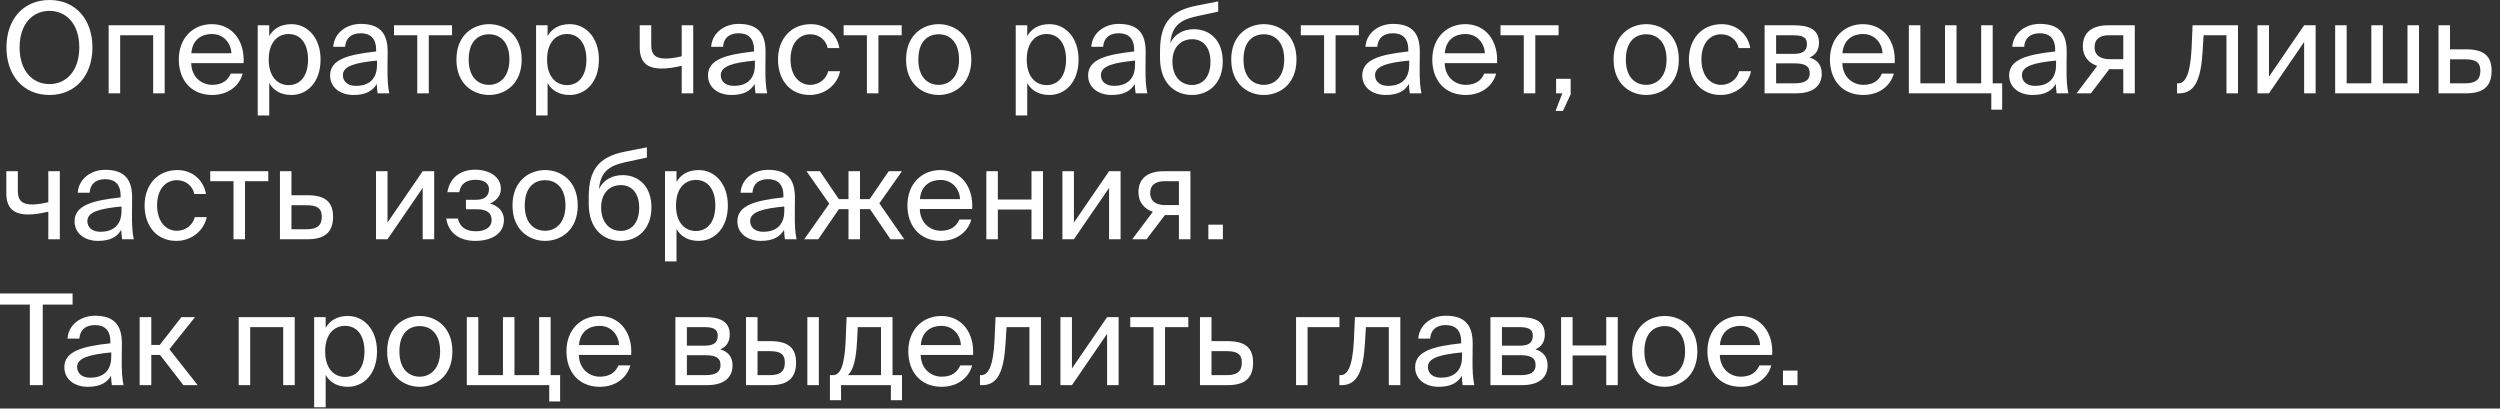 <?xml version="1.0" encoding="UTF-8"?> <svg xmlns="http://www.w3.org/2000/svg" width="257" height="42" viewBox="0 0 257 42" fill="none"><rect x="0" y="0" width="257" height="42" fill="#333333" stroke="none"/><path d="M2.015 4.875C2.015 7.306 3.367 8.645 5.083 8.645C6.799 8.645 8.151 7.306 8.151 4.875C8.151 2.444 6.799 1.118 5.083 1.118C3.367 1.118 2.015 2.444 2.015 4.875ZM9.503 4.875C9.503 7.722 7.8 9.763 5.083 9.763C2.366 9.763 0.663 7.722 0.663 4.875C0.663 2.028 2.366 -0 5.083 -0C7.8 -0 9.503 2.028 9.503 4.875ZM16.929 2.6V9.594H15.746V3.627H12.353V9.594H11.17V2.6H16.929ZM25.037 6.487H19.655C19.694 7.995 20.786 8.723 21.813 8.723C22.853 8.723 23.425 8.255 23.724 7.566H24.946C24.634 8.762 23.516 9.763 21.813 9.763C19.603 9.763 18.381 8.177 18.381 6.11C18.381 3.887 19.863 2.483 21.774 2.483C23.919 2.483 25.18 4.264 25.037 6.487ZM21.774 3.497C20.734 3.497 19.772 4.069 19.668 5.473H23.789C23.75 4.485 23.035 3.497 21.774 3.497ZM26.493 2.6H27.676V3.705C28.105 2.964 28.833 2.483 29.964 2.483C31.576 2.483 32.954 3.835 32.954 6.123C32.954 8.45 31.576 9.763 29.964 9.763C28.833 9.763 28.105 9.282 27.676 8.541V11.869H26.493V2.6ZM27.624 6.123C27.624 7.969 28.612 8.749 29.665 8.749C30.874 8.749 31.667 7.8 31.667 6.123C31.667 4.446 30.874 3.497 29.665 3.497C28.612 3.497 27.624 4.277 27.624 6.123ZM38.757 6.669V6.227C36.612 6.435 35.247 6.76 35.247 7.722C35.247 8.385 35.754 8.827 36.599 8.827C37.704 8.827 38.757 8.32 38.757 6.669ZM36.339 9.763C35.026 9.763 33.934 9.035 33.934 7.748C33.934 6.097 35.806 5.603 38.666 5.291V5.122C38.666 3.835 37.964 3.419 37.08 3.419C36.092 3.419 35.533 3.939 35.481 4.81H34.259C34.363 3.302 35.715 2.457 37.067 2.457C39.004 2.457 39.862 3.367 39.849 5.343L39.836 6.955C39.823 8.138 39.875 8.931 40.018 9.594H38.822C38.783 9.334 38.744 9.048 38.731 8.632C38.302 9.36 37.587 9.763 36.339 9.763ZM46.47 3.627H44.078V9.594H42.895V3.627H40.503V2.6H46.47V3.627ZM48.181 6.123C48.181 7.995 49.196 8.723 50.275 8.723C51.353 8.723 52.367 7.917 52.367 6.123C52.367 4.251 51.353 3.523 50.275 3.523C49.196 3.523 48.181 4.212 48.181 6.123ZM50.275 2.483C51.9 2.483 53.629 3.588 53.629 6.123C53.629 8.658 51.9 9.763 50.275 9.763C48.65 9.763 46.92 8.658 46.92 6.123C46.92 3.588 48.65 2.483 50.275 2.483ZM55.108 2.6H56.291V3.705C56.72 2.964 57.448 2.483 58.579 2.483C60.191 2.483 61.569 3.835 61.569 6.123C61.569 8.45 60.191 9.763 58.579 9.763C57.448 9.763 56.72 9.282 56.291 8.541V11.869H55.108V2.6ZM56.239 6.123C56.239 7.969 57.227 8.749 58.28 8.749C59.489 8.749 60.282 7.8 60.282 6.123C60.282 4.446 59.489 3.497 58.28 3.497C57.227 3.497 56.239 4.277 56.239 6.123ZM71.263 9.594H70.08V6.76C69.261 6.955 68.637 7.046 68 7.046C66.531 7.046 65.764 6.396 65.764 4.875V2.6H66.947V4.628C66.947 5.668 67.441 6.019 68.429 6.019C68.884 6.019 69.43 5.941 70.08 5.785V2.6H71.263V9.594ZM77.605 6.669V6.227C75.46 6.435 74.095 6.76 74.095 7.722C74.095 8.385 74.602 8.827 75.447 8.827C76.552 8.827 77.605 8.32 77.605 6.669ZM75.187 9.763C73.874 9.763 72.782 9.035 72.782 7.748C72.782 6.097 74.654 5.603 77.514 5.291V5.122C77.514 3.835 76.812 3.419 75.928 3.419C74.94 3.419 74.381 3.939 74.329 4.81H73.107C73.211 3.302 74.563 2.457 75.915 2.457C77.852 2.457 78.71 3.367 78.697 5.343L78.684 6.955C78.671 8.138 78.723 8.931 78.866 9.594H77.67C77.631 9.334 77.592 9.048 77.579 8.632C77.15 9.36 76.435 9.763 75.187 9.763ZM83.358 2.483C85.074 2.483 86.114 3.744 86.283 4.94H85.087C84.918 4.108 84.203 3.523 83.28 3.523C82.24 3.523 81.265 4.342 81.265 6.097C81.265 7.865 82.24 8.723 83.28 8.723C84.281 8.723 84.97 8.047 85.139 7.319H86.361C86.114 8.632 84.879 9.763 83.241 9.763C81.226 9.763 79.978 8.242 79.978 6.11C79.978 4.03 81.291 2.483 83.358 2.483ZM92.693 3.627H90.301V9.594H89.118V3.627H86.726V2.6H92.693V3.627ZM94.405 6.123C94.405 7.995 95.419 8.723 96.498 8.723C97.577 8.723 98.591 7.917 98.591 6.123C98.591 4.251 97.577 3.523 96.498 3.523C95.419 3.523 94.405 4.212 94.405 6.123ZM96.498 2.483C98.123 2.483 99.852 3.588 99.852 6.123C99.852 8.658 98.123 9.763 96.498 9.763C94.873 9.763 93.144 8.658 93.144 6.123C93.144 3.588 94.873 2.483 96.498 2.483ZM104.417 2.6H105.6V3.705C106.029 2.964 106.757 2.483 107.888 2.483C109.5 2.483 110.878 3.835 110.878 6.123C110.878 8.45 109.5 9.763 107.888 9.763C106.757 9.763 106.029 9.282 105.6 8.541V11.869H104.417V2.6ZM105.548 6.123C105.548 7.969 106.536 8.749 107.589 8.749C108.798 8.749 109.591 7.8 109.591 6.123C109.591 4.446 108.798 3.497 107.589 3.497C106.536 3.497 105.548 4.277 105.548 6.123ZM116.681 6.669V6.227C114.536 6.435 113.171 6.76 113.171 7.722C113.171 8.385 113.678 8.827 114.523 8.827C115.628 8.827 116.681 8.32 116.681 6.669ZM114.263 9.763C112.95 9.763 111.858 9.035 111.858 7.748C111.858 6.097 113.73 5.603 116.59 5.291V5.122C116.59 3.835 115.888 3.419 115.004 3.419C114.016 3.419 113.457 3.939 113.405 4.81H112.183C112.287 3.302 113.639 2.457 114.991 2.457C116.928 2.457 117.786 3.367 117.773 5.343L117.76 6.955C117.747 8.138 117.799 8.931 117.942 9.594H116.746C116.707 9.334 116.668 9.048 116.655 8.632C116.226 9.36 115.511 9.763 114.263 9.763ZM122.747 3.003C124.333 3.003 125.698 4.108 125.698 6.318C125.698 8.567 124.255 9.763 122.539 9.763C120.732 9.763 119.25 8.502 119.25 5.954V5.148C119.289 2.626 120.121 1.157 122.929 0.598L125.23 0.143V1.196L122.994 1.677C121.291 2.054 120.472 2.691 120.303 4.433C120.771 3.458 121.707 3.003 122.747 3.003ZM122.539 8.736C123.683 8.736 124.437 7.865 124.437 6.344C124.437 4.81 123.631 4.03 122.552 4.03C121.486 4.03 120.524 4.758 120.524 6.331C120.524 7.813 121.356 8.736 122.539 8.736ZM127.832 6.123C127.832 7.995 128.846 8.723 129.925 8.723C131.004 8.723 132.018 7.917 132.018 6.123C132.018 4.251 131.004 3.523 129.925 3.523C128.846 3.523 127.832 4.212 127.832 6.123ZM129.925 2.483C131.55 2.483 133.279 3.588 133.279 6.123C133.279 8.658 131.55 9.763 129.925 9.763C128.3 9.763 126.571 8.658 126.571 6.123C126.571 3.588 128.3 2.483 129.925 2.483ZM139.691 3.627H137.299V9.594H136.116V3.627H133.724V2.6H139.691V3.627ZM144.864 6.669V6.227C142.719 6.435 141.354 6.76 141.354 7.722C141.354 8.385 141.861 8.827 142.706 8.827C143.811 8.827 144.864 8.32 144.864 6.669ZM142.446 9.763C141.133 9.763 140.041 9.035 140.041 7.748C140.041 6.097 141.913 5.603 144.773 5.291V5.122C144.773 3.835 144.071 3.419 143.187 3.419C142.199 3.419 141.64 3.939 141.588 4.81H140.366C140.47 3.302 141.822 2.457 143.174 2.457C145.111 2.457 145.969 3.367 145.956 5.343L145.943 6.955C145.93 8.138 145.982 8.931 146.125 9.594H144.929C144.89 9.334 144.851 9.048 144.838 8.632C144.409 9.36 143.694 9.763 142.446 9.763ZM153.894 6.487H148.512C148.551 7.995 149.643 8.723 150.67 8.723C151.71 8.723 152.282 8.255 152.581 7.566H153.803C153.491 8.762 152.373 9.763 150.67 9.763C148.46 9.763 147.238 8.177 147.238 6.11C147.238 3.887 148.72 2.483 150.631 2.483C152.776 2.483 154.037 4.264 153.894 6.487ZM150.631 3.497C149.591 3.497 148.629 4.069 148.525 5.473H152.646C152.607 4.485 151.892 3.497 150.631 3.497ZM160.22 3.627H157.828V9.594H156.645V3.627H154.253V2.6H160.22V3.627ZM159.968 9.594V8.099H161.463V9.698L160.67 11.401H159.916L160.605 9.594H159.968ZM167.137 6.123C167.137 7.995 168.151 8.723 169.23 8.723C170.309 8.723 171.323 7.917 171.323 6.123C171.323 4.251 170.309 3.523 169.23 3.523C168.151 3.523 167.137 4.212 167.137 6.123ZM169.23 2.483C170.855 2.483 172.584 3.588 172.584 6.123C172.584 8.658 170.855 9.763 169.23 9.763C167.605 9.763 165.876 8.658 165.876 6.123C165.876 3.588 167.605 2.483 169.23 2.483ZM176.999 2.483C178.715 2.483 179.755 3.744 179.924 4.94H178.728C178.559 4.108 177.844 3.523 176.921 3.523C175.881 3.523 174.906 4.342 174.906 6.097C174.906 7.865 175.881 8.723 176.921 8.723C177.922 8.723 178.611 8.047 178.78 7.319H180.002C179.755 8.632 178.52 9.763 176.882 9.763C174.867 9.763 173.619 8.242 173.619 6.11C173.619 4.03 174.932 2.483 176.999 2.483ZM181.401 2.6H184.443C185.847 2.6 186.991 2.964 186.991 4.381C186.991 5.122 186.666 5.642 186.016 5.915C186.744 6.123 187.277 6.617 187.277 7.553C187.277 9.009 186.146 9.594 184.651 9.594H181.401V2.6ZM182.584 5.538H184.365C185.236 5.538 185.756 5.304 185.756 4.511C185.756 3.783 185.21 3.627 184.326 3.627H182.584V5.538ZM182.584 6.513V8.567H184.469C185.509 8.567 186.042 8.268 186.042 7.54C186.042 6.76 185.522 6.513 184.43 6.513H182.584ZM194.773 6.487H189.391C189.43 7.995 190.522 8.723 191.549 8.723C192.589 8.723 193.161 8.255 193.46 7.566H194.682C194.37 8.762 193.252 9.763 191.549 9.763C189.339 9.763 188.117 8.177 188.117 6.11C188.117 3.887 189.599 2.483 191.51 2.483C193.655 2.483 194.916 4.264 194.773 6.487ZM191.51 3.497C190.47 3.497 189.508 4.069 189.404 5.473H193.525C193.486 4.485 192.771 3.497 191.51 3.497ZM205.824 8.567V11.271H204.706V9.594H196.23V2.6H197.413V8.567H199.948V2.6H201.131V8.567H203.666V2.6H204.849V8.567H205.824ZM211.363 6.669V6.227C209.218 6.435 207.853 6.76 207.853 7.722C207.853 8.385 208.36 8.827 209.205 8.827C210.31 8.827 211.363 8.32 211.363 6.669ZM208.945 9.763C207.632 9.763 206.54 9.035 206.54 7.748C206.54 6.097 208.412 5.603 211.272 5.291V5.122C211.272 3.835 210.57 3.419 209.686 3.419C208.698 3.419 208.139 3.939 208.087 4.81H206.865C206.969 3.302 208.321 2.457 209.673 2.457C211.61 2.457 212.468 3.367 212.455 5.343L212.442 6.955C212.429 8.138 212.481 8.931 212.624 9.594H211.428C211.389 9.334 211.35 9.048 211.337 8.632C210.908 9.36 210.193 9.763 208.945 9.763ZM219.456 2.6V9.594H218.273V7.111H217.038C216.973 7.111 216.908 7.111 216.843 7.098L214.945 9.594H213.476L215.595 6.773C214.711 6.474 214.113 5.798 214.113 4.758C214.113 3.315 215.101 2.6 216.713 2.6H219.456ZM218.273 3.627H216.778C215.907 3.627 215.322 3.991 215.322 4.836C215.322 5.785 216.063 6.084 216.882 6.084H218.273V3.627ZM230.065 2.6V9.594H228.882V3.627H226.529L226.425 5.317C226.256 8.138 225.645 9.594 224.02 9.594H223.799V8.567H223.929C224.553 8.567 225.151 7.891 225.294 4.992L225.398 2.6H230.065ZM236.865 9.594V4.316L233.251 9.594H232.068V2.6H233.251V7.878L236.865 2.6H238.048V9.594H236.865ZM248.673 2.6V9.594H240.054V2.6H241.237V8.567H243.772V2.6H244.955V8.567H247.49V2.6H248.673ZM251.863 5.07H253.527C255.36 5.07 256.14 5.785 256.14 7.28C256.14 9.009 255.126 9.594 253.514 9.594H250.68V2.6H251.863V5.07ZM251.863 8.567H253.41C254.45 8.567 254.983 8.216 254.983 7.28C254.983 6.357 254.437 6.097 253.384 6.097H251.863V8.567ZM6.149 24.594H4.966V21.76C4.147 21.955 3.523 22.046 2.886 22.046C1.417 22.046 0.65 21.396 0.65 19.875V17.6H1.833V19.628C1.833 20.668 2.327 21.019 3.315 21.019C3.77 21.019 4.316 20.941 4.966 20.785V17.6H6.149V24.594ZM12.491 21.669V21.227C10.345 21.435 8.98 21.76 8.98 22.722C8.98 23.385 9.487 23.827 10.332 23.827C11.438 23.827 12.491 23.32 12.491 21.669ZM10.072 24.763C8.759 24.763 7.667 24.035 7.667 22.748C7.667 21.097 9.539 20.603 12.399 20.291V20.122C12.399 18.835 11.697 18.419 10.813 18.419C9.825 18.419 9.266 18.939 9.214 19.81H7.992C8.096 18.302 9.448 17.457 10.8 17.457C12.738 17.457 13.595 18.367 13.582 20.343L13.569 21.955C13.556 23.138 13.608 23.931 13.752 24.594H12.556C12.517 24.334 12.477 24.048 12.464 23.632C12.036 24.36 11.32 24.763 10.072 24.763ZM18.244 17.483C19.96 17.483 21 18.744 21.169 19.94H19.973C19.804 19.108 19.089 18.523 18.166 18.523C17.126 18.523 16.151 19.342 16.151 21.097C16.151 22.865 17.126 23.723 18.166 23.723C19.167 23.723 19.856 23.047 20.025 22.319H21.247C21 23.632 19.765 24.763 18.127 24.763C16.112 24.763 14.864 23.242 14.864 21.11C14.864 19.03 16.177 17.483 18.244 17.483ZM27.579 18.627H25.187V24.594H24.004V18.627H21.612V17.6H27.579V18.627ZM29.961 20.07H31.625C33.458 20.07 34.238 20.785 34.238 22.28C34.238 24.009 33.224 24.594 31.612 24.594H28.778V17.6H29.961V20.07ZM29.961 23.567H31.508C32.548 23.567 33.081 23.216 33.081 22.28C33.081 21.357 32.535 21.097 31.482 21.097H29.961V23.567ZM43.452 24.594V19.316L39.838 24.594H38.655V17.6H39.838V22.878L43.452 17.6H44.635V24.594H43.452ZM50.385 20.928C51.126 21.136 51.802 21.669 51.802 22.605C51.802 24.113 50.411 24.763 48.851 24.763C47.356 24.763 46.121 24.061 45.874 22.462H47.07C47.265 23.359 47.928 23.775 48.929 23.775C49.917 23.775 50.541 23.32 50.541 22.657C50.541 21.838 50.008 21.513 49.02 21.513H47.902V20.538H48.955C49.774 20.538 50.268 20.174 50.268 19.446C50.268 18.783 49.67 18.484 48.903 18.484C48.032 18.484 47.369 18.809 47.213 19.758H45.991C46.238 18.237 47.369 17.444 48.838 17.444C50.216 17.444 51.49 18.107 51.49 19.42C51.49 20.135 51.009 20.629 50.385 20.928ZM53.945 21.123C53.945 22.995 54.959 23.723 56.038 23.723C57.117 23.723 58.131 22.917 58.131 21.123C58.131 19.251 57.117 18.523 56.038 18.523C54.959 18.523 53.945 19.212 53.945 21.123ZM56.038 17.483C57.663 17.483 59.392 18.588 59.392 21.123C59.392 23.658 57.663 24.763 56.038 24.763C54.413 24.763 52.684 23.658 52.684 21.123C52.684 18.588 54.413 17.483 56.038 17.483ZM64.018 18.003C65.604 18.003 66.969 19.108 66.969 21.318C66.969 23.567 65.526 24.763 63.81 24.763C62.003 24.763 60.521 23.502 60.521 20.954V20.148C60.56 17.626 61.392 16.157 64.2 15.598L66.501 15.143V16.196L64.265 16.677C62.562 17.054 61.743 17.691 61.574 19.433C62.042 18.458 62.978 18.003 64.018 18.003ZM63.81 23.736C64.954 23.736 65.708 22.865 65.708 21.344C65.708 19.81 64.902 19.03 63.823 19.03C62.757 19.03 61.795 19.758 61.795 21.331C61.795 22.813 62.627 23.736 63.81 23.736ZM68.362 17.6H69.545V18.705C69.974 17.964 70.702 17.483 71.833 17.483C73.445 17.483 74.823 18.835 74.823 21.123C74.823 23.45 73.445 24.763 71.833 24.763C70.702 24.763 69.974 24.282 69.545 23.541V26.869H68.362V17.6ZM69.493 21.123C69.493 22.969 70.481 23.749 71.534 23.749C72.743 23.749 73.536 22.8 73.536 21.123C73.536 19.446 72.743 18.497 71.534 18.497C70.481 18.497 69.493 19.277 69.493 21.123ZM80.626 21.669V21.227C78.481 21.435 77.116 21.76 77.116 22.722C77.116 23.385 77.623 23.827 78.468 23.827C79.573 23.827 80.626 23.32 80.626 21.669ZM78.208 24.763C76.895 24.763 75.803 24.035 75.803 22.748C75.803 21.097 77.675 20.603 80.535 20.291V20.122C80.535 18.835 79.833 18.419 78.949 18.419C77.961 18.419 77.402 18.939 77.35 19.81H76.128C76.232 18.302 77.584 17.457 78.936 17.457C80.873 17.457 81.731 18.367 81.718 20.343L81.705 21.955C81.692 23.138 81.744 23.931 81.887 24.594H80.691C80.652 24.334 80.613 24.048 80.6 23.632C80.171 24.36 79.456 24.763 78.208 24.763ZM90.397 20.902L92.958 24.594H91.541L89.435 21.5H88.408V24.594H87.225V21.5H86.237L84.118 24.594H82.675L85.249 20.941L82.909 17.6H84.287L86.237 20.473H87.225V17.6H88.408V20.473H89.396L91.359 17.6H92.724L90.397 20.902ZM99.939 21.487H94.557C94.596 22.995 95.688 23.723 96.715 23.723C97.755 23.723 98.327 23.255 98.626 22.566H99.848C99.536 23.762 98.418 24.763 96.715 24.763C94.505 24.763 93.283 23.177 93.283 21.11C93.283 18.887 94.765 17.483 96.676 17.483C98.821 17.483 100.082 19.264 99.939 21.487ZM96.676 18.497C95.636 18.497 94.674 19.069 94.57 20.473H98.691C98.652 19.485 97.937 18.497 96.676 18.497ZM107.22 24.594H106.037V21.539H102.579V24.594H101.396V17.6H102.579V20.512H106.037V17.6H107.22V24.594ZM114.013 24.594V19.316L110.399 24.594H109.216V17.6H110.399V22.878L114.013 17.6H115.196V24.594H114.013ZM122.375 17.6V24.594H121.192V22.111H119.957C119.892 22.111 119.827 22.111 119.762 22.098L117.864 24.594H116.395L118.514 21.773C117.63 21.474 117.032 20.798 117.032 19.758C117.032 18.315 118.02 17.6 119.632 17.6H122.375ZM121.192 18.627H119.697C118.826 18.627 118.241 18.991 118.241 19.836C118.241 20.785 118.982 21.084 119.801 21.084H121.192V18.627ZM125.713 24.594H124.218V23.099H125.713V24.594ZM3.068 39.594V31.313H0V30.169H7.462V31.313H4.394V39.594H3.068ZM11.437 36.669V36.227C9.292 36.435 7.927 36.76 7.927 37.722C7.927 38.385 8.434 38.827 9.279 38.827C10.384 38.827 11.437 38.32 11.437 36.669ZM9.019 39.763C7.706 39.763 6.614 39.035 6.614 37.748C6.614 36.097 8.486 35.603 11.346 35.291V35.122C11.346 33.835 10.644 33.419 9.76 33.419C8.772 33.419 8.213 33.939 8.161 34.81H6.939C7.043 33.302 8.395 32.457 9.747 32.457C11.684 32.457 12.542 33.367 12.529 35.343L12.516 36.955C12.503 38.138 12.555 38.931 12.698 39.594H11.502C11.463 39.334 11.424 39.048 11.411 38.632C10.982 39.36 10.267 39.763 9.019 39.763ZM18.855 39.594L16.45 36.487H15.553V39.594H14.357V32.6H15.553V35.46H16.424L18.646 32.6H20.05L17.412 35.902L20.323 39.594H18.855ZM30.297 32.6V39.594H29.114V33.627H25.721V39.594H24.538V32.6H30.297ZM32.295 32.6H33.478V33.705C33.907 32.964 34.635 32.483 35.766 32.483C37.378 32.483 38.756 33.835 38.756 36.123C38.756 38.45 37.378 39.763 35.766 39.763C34.635 39.763 33.907 39.282 33.478 38.541V41.869H32.295V32.6ZM33.426 36.123C33.426 37.969 34.414 38.749 35.467 38.749C36.676 38.749 37.469 37.8 37.469 36.123C37.469 34.446 36.676 33.497 35.467 33.497C34.414 33.497 33.426 34.277 33.426 36.123ZM41.059 36.123C41.059 37.995 42.073 38.723 43.152 38.723C44.231 38.723 45.245 37.917 45.245 36.123C45.245 34.251 44.231 33.523 43.152 33.523C42.073 33.523 41.059 34.212 41.059 36.123ZM43.152 32.483C44.777 32.483 46.506 33.588 46.506 36.123C46.506 38.658 44.777 39.763 43.152 39.763C41.527 39.763 39.798 38.658 39.798 36.123C39.798 33.588 41.527 32.483 43.152 32.483ZM57.58 38.567V41.271H56.462V39.594H47.986V32.6H49.169V38.567H51.704V32.6H52.887V38.567H55.422V32.6H56.605V38.567H57.58ZM64.887 36.487H59.505C59.544 37.995 60.636 38.723 61.663 38.723C62.703 38.723 63.275 38.255 63.574 37.566H64.796C64.484 38.762 63.366 39.763 61.663 39.763C59.453 39.763 58.231 38.177 58.231 36.11C58.231 33.887 59.713 32.483 61.624 32.483C63.769 32.483 65.03 34.264 64.887 36.487ZM61.624 33.497C60.584 33.497 59.622 34.069 59.518 35.473H63.639C63.6 34.485 62.885 33.497 61.624 33.497ZM69.429 32.6H72.471C73.875 32.6 75.019 32.964 75.019 34.381C75.019 35.122 74.694 35.642 74.044 35.915C74.772 36.123 75.305 36.617 75.305 37.553C75.305 39.009 74.174 39.594 72.679 39.594H69.429V32.6ZM70.612 35.538H72.393C73.264 35.538 73.784 35.304 73.784 34.511C73.784 33.783 73.238 33.627 72.354 33.627H70.612V35.538ZM70.612 36.513V38.567H72.497C73.537 38.567 74.07 38.268 74.07 37.54C74.07 36.76 73.55 36.513 72.458 36.513H70.612ZM79.213 39.594H76.691V32.6H77.874V35.07H79.225C81.046 35.07 81.838 35.785 81.838 37.28C81.838 39.009 80.811 39.594 79.213 39.594ZM77.874 36.097V38.567H79.109C80.148 38.567 80.681 38.229 80.681 37.28C80.681 36.344 80.162 36.097 79.07 36.097H77.874ZM84.178 39.594H82.996V32.6H84.178V39.594ZM92.725 38.567V41.141H91.582V39.594H86.46V41.141H85.316V38.567H85.627C86.421 38.567 86.837 37.527 86.941 34.849L87.031 32.6H91.751V38.567H92.725ZM90.567 38.567V33.627H88.175L88.111 34.966C88.007 37.033 87.707 38.047 87.162 38.567H90.567ZM100.028 36.487H94.646C94.685 37.995 95.777 38.723 96.804 38.723C97.844 38.723 98.416 38.255 98.715 37.566H99.937C99.625 38.762 98.507 39.763 96.804 39.763C94.594 39.763 93.372 38.177 93.372 36.11C93.372 33.887 94.854 32.483 96.765 32.483C98.91 32.483 100.171 34.264 100.028 36.487ZM96.765 33.497C95.725 33.497 94.763 34.069 94.659 35.473H98.78C98.741 34.485 98.026 33.497 96.765 33.497ZM107.009 32.6V39.594H105.826V33.627H103.473L103.369 35.317C103.2 38.138 102.589 39.594 100.964 39.594H100.743V38.567H100.873C101.497 38.567 102.095 37.891 102.238 34.992L102.342 32.6H107.009ZM113.81 39.594V34.316L110.196 39.594H109.013V32.6H110.196V37.878L113.81 32.6H114.993V39.594H113.81ZM122.159 33.627H119.767V39.594H118.584V33.627H116.192V32.6H122.159V33.627ZM124.541 35.07H126.205C128.038 35.07 128.818 35.785 128.818 37.28C128.818 39.009 127.804 39.594 126.192 39.594H123.358V32.6H124.541V35.07ZM124.541 38.567H126.088C127.128 38.567 127.661 38.216 127.661 37.28C127.661 36.357 127.115 36.097 126.062 36.097H124.541V38.567ZM137.694 33.627H134.418V39.594H133.235V32.6H137.694V33.627ZM143.953 32.6V39.594H142.77V33.627H140.417L140.313 35.317C140.144 38.138 139.533 39.594 137.908 39.594H137.687V38.567H137.817C138.441 38.567 139.039 37.891 139.182 34.992L139.286 32.6H143.953ZM150.298 36.669V36.227C148.153 36.435 146.788 36.76 146.788 37.722C146.788 38.385 147.295 38.827 148.14 38.827C149.245 38.827 150.298 38.32 150.298 36.669ZM147.88 39.763C146.567 39.763 145.475 39.035 145.475 37.748C145.475 36.097 147.347 35.603 150.207 35.291V35.122C150.207 33.835 149.505 33.419 148.621 33.419C147.633 33.419 147.074 33.939 147.022 34.81H145.8C145.904 33.302 147.256 32.457 148.608 32.457C150.545 32.457 151.403 33.367 151.39 35.343L151.377 36.955C151.364 38.138 151.416 38.931 151.559 39.594H150.363C150.324 39.334 150.285 39.048 150.272 38.632C149.843 39.36 149.128 39.763 147.88 39.763ZM153.218 32.6H156.26C157.664 32.6 158.808 32.964 158.808 34.381C158.808 35.122 158.483 35.642 157.833 35.915C158.561 36.123 159.094 36.617 159.094 37.553C159.094 39.009 157.963 39.594 156.468 39.594H153.218V32.6ZM154.401 35.538H156.182C157.053 35.538 157.573 35.304 157.573 34.511C157.573 33.783 157.027 33.627 156.143 33.627H154.401V35.538ZM154.401 36.513V38.567H156.286C157.326 38.567 157.859 38.268 157.859 37.54C157.859 36.76 157.339 36.513 156.247 36.513H154.401ZM166.304 39.594H165.121V36.539H161.663V39.594H160.48V32.6H161.663V35.512H165.121V32.6H166.304V39.594ZM169.041 36.123C169.041 37.995 170.055 38.723 171.134 38.723C172.213 38.723 173.227 37.917 173.227 36.123C173.227 34.251 172.213 33.523 171.134 33.523C170.055 33.523 169.041 34.212 169.041 36.123ZM171.134 32.483C172.759 32.483 174.488 33.588 174.488 36.123C174.488 38.658 172.759 39.763 171.134 39.763C169.509 39.763 167.78 38.658 167.78 36.123C167.78 33.588 169.509 32.483 171.134 32.483ZM182.179 36.487H176.797C176.836 37.995 177.928 38.723 178.955 38.723C179.995 38.723 180.567 38.255 180.866 37.566H182.088C181.776 38.762 180.658 39.763 178.955 39.763C176.745 39.763 175.523 38.177 175.523 36.11C175.523 33.887 177.005 32.483 178.916 32.483C181.061 32.483 182.322 34.264 182.179 36.487ZM178.916 33.497C177.876 33.497 176.914 34.069 176.81 35.473H180.931C180.892 34.485 180.177 33.497 178.916 33.497ZM184.784 39.594H183.289V38.099H184.784V39.594Z" fill="white"></path></svg> 